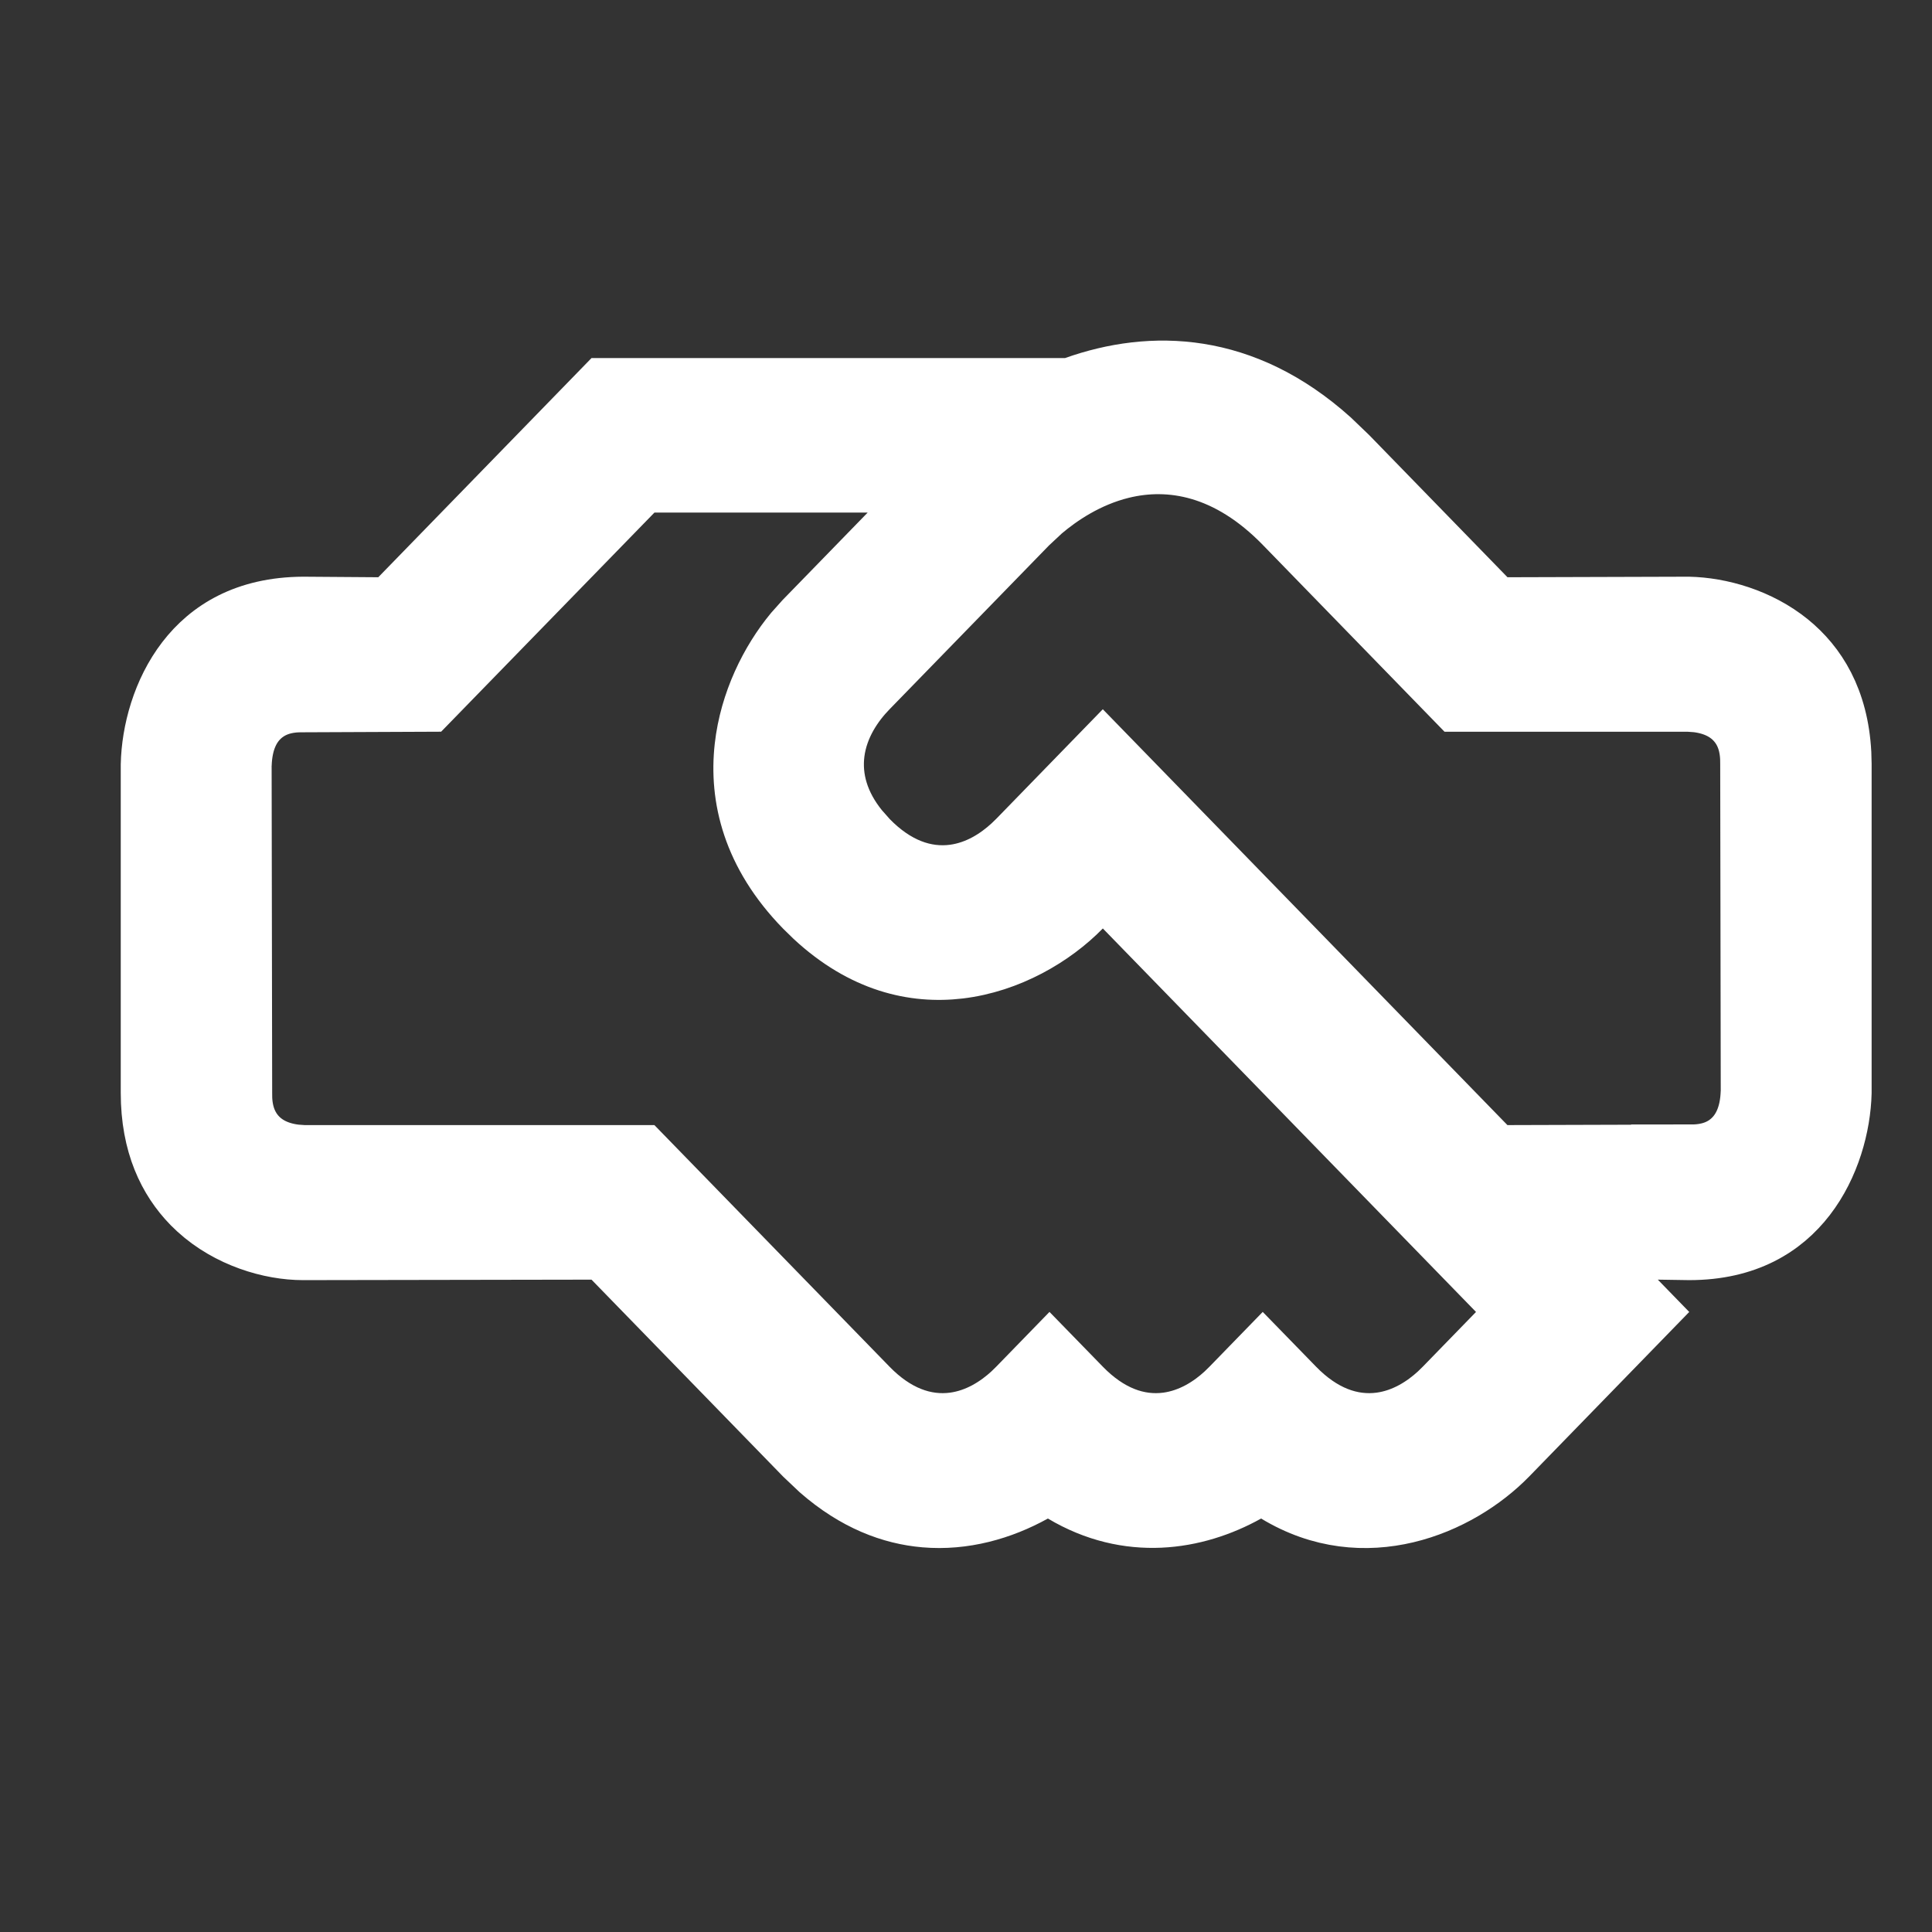 <svg width="32" height="32" viewBox="0 0 32 32" fill="none" xmlns="http://www.w3.org/2000/svg">
<rect x="0" y="0" width="32" height="32" fill="#333333" stroke="none"/>
<path d="M17.773 6.308C19.069 5.848 20.63 5.885 22.102 7.208L22.395 7.489L24.682 9.84L24.8 9.961H24.97L27.971 9.952C28.512 9.964 29.174 10.148 29.694 10.57C30.169 10.956 30.546 11.555 30.595 12.47L30.6 12.657V18.101C30.586 18.661 30.403 19.346 29.991 19.881C29.589 20.403 28.957 20.802 27.982 20.803L27.466 20.795L26.495 20.777L27.172 21.474L27.421 21.73L25.044 24.174C24.209 25.032 22.599 25.721 21.096 24.81L20.898 24.689L20.694 24.802C19.823 25.287 18.672 25.47 17.561 24.808L17.363 24.689L17.162 24.802C16.62 25.103 15.977 25.287 15.312 25.23C14.736 25.181 14.12 24.95 13.514 24.42L13.254 24.174L10.084 20.916L9.966 20.794L9.797 20.795L5.02 20.803C4.457 20.803 3.743 20.591 3.212 20.108L3.108 20.008C2.698 19.586 2.4 18.98 2.4 18.101V12.664C2.412 12.101 2.593 11.415 3.006 10.878C3.407 10.357 4.039 9.957 5.021 9.952L6.263 9.961L6.433 9.962L6.552 9.84L9.966 6.331H17.708L17.773 6.308ZM10.553 8.211L7.137 11.72L5.019 11.729C4.931 11.729 4.686 11.723 4.469 11.87C4.221 12.038 4.111 12.324 4.1 12.67L4.499 12.683L4.099 12.67V12.684L4.108 18.101L4.109 18.193C4.114 18.31 4.137 18.489 4.242 18.652C4.385 18.874 4.618 18.992 4.906 19.026L5.033 19.035H10.67L14.447 22.916C14.874 23.355 15.337 23.524 15.79 23.463C16.163 23.412 16.47 23.213 16.695 23.006L16.787 22.916L17.383 22.303L17.98 22.916C18.407 23.355 18.869 23.524 19.322 23.463C19.695 23.412 20.003 23.213 20.227 23.006L20.319 22.916L20.915 22.303L21.512 22.916C21.939 23.355 22.402 23.524 22.855 23.463C23.228 23.412 23.535 23.213 23.76 23.006L23.852 22.916L24.734 22.009L25.006 21.73L24.734 21.451L18.553 15.099L18.267 14.805L17.98 15.099C17.499 15.592 16.741 16.041 15.898 16.141C15.125 16.232 14.256 16.036 13.421 15.262L13.254 15.099C12.368 14.189 12.14 13.222 12.236 12.363C12.322 11.597 12.67 10.902 13.077 10.41L13.254 10.212L14.658 8.769L15.319 8.09H10.671L10.553 8.211ZM21.202 8.746C20.299 7.818 19.372 7.667 18.6 7.857C18.048 7.993 17.606 8.295 17.323 8.535L17.097 8.746L14.447 11.469C14.216 11.706 13.975 12.053 13.92 12.482C13.87 12.878 13.984 13.286 14.3 13.676L14.447 13.842C14.874 14.281 15.337 14.449 15.79 14.388C16.163 14.337 16.47 14.138 16.695 13.931L16.787 13.842L18.266 12.321L24.682 18.915L24.8 19.036L24.97 19.035L27.981 19.026L27.98 19.025C28.067 19.025 28.314 19.032 28.531 18.885C28.779 18.716 28.889 18.431 28.9 18.086L28.501 18.073L28.901 18.086V18.072L28.892 12.654C28.892 12.565 28.897 12.321 28.758 12.104C28.615 11.882 28.382 11.764 28.094 11.729L27.967 11.72H24.095L21.202 8.746Z" fill="white" stroke="white" stroke-width="0.8"/>
</svg>
